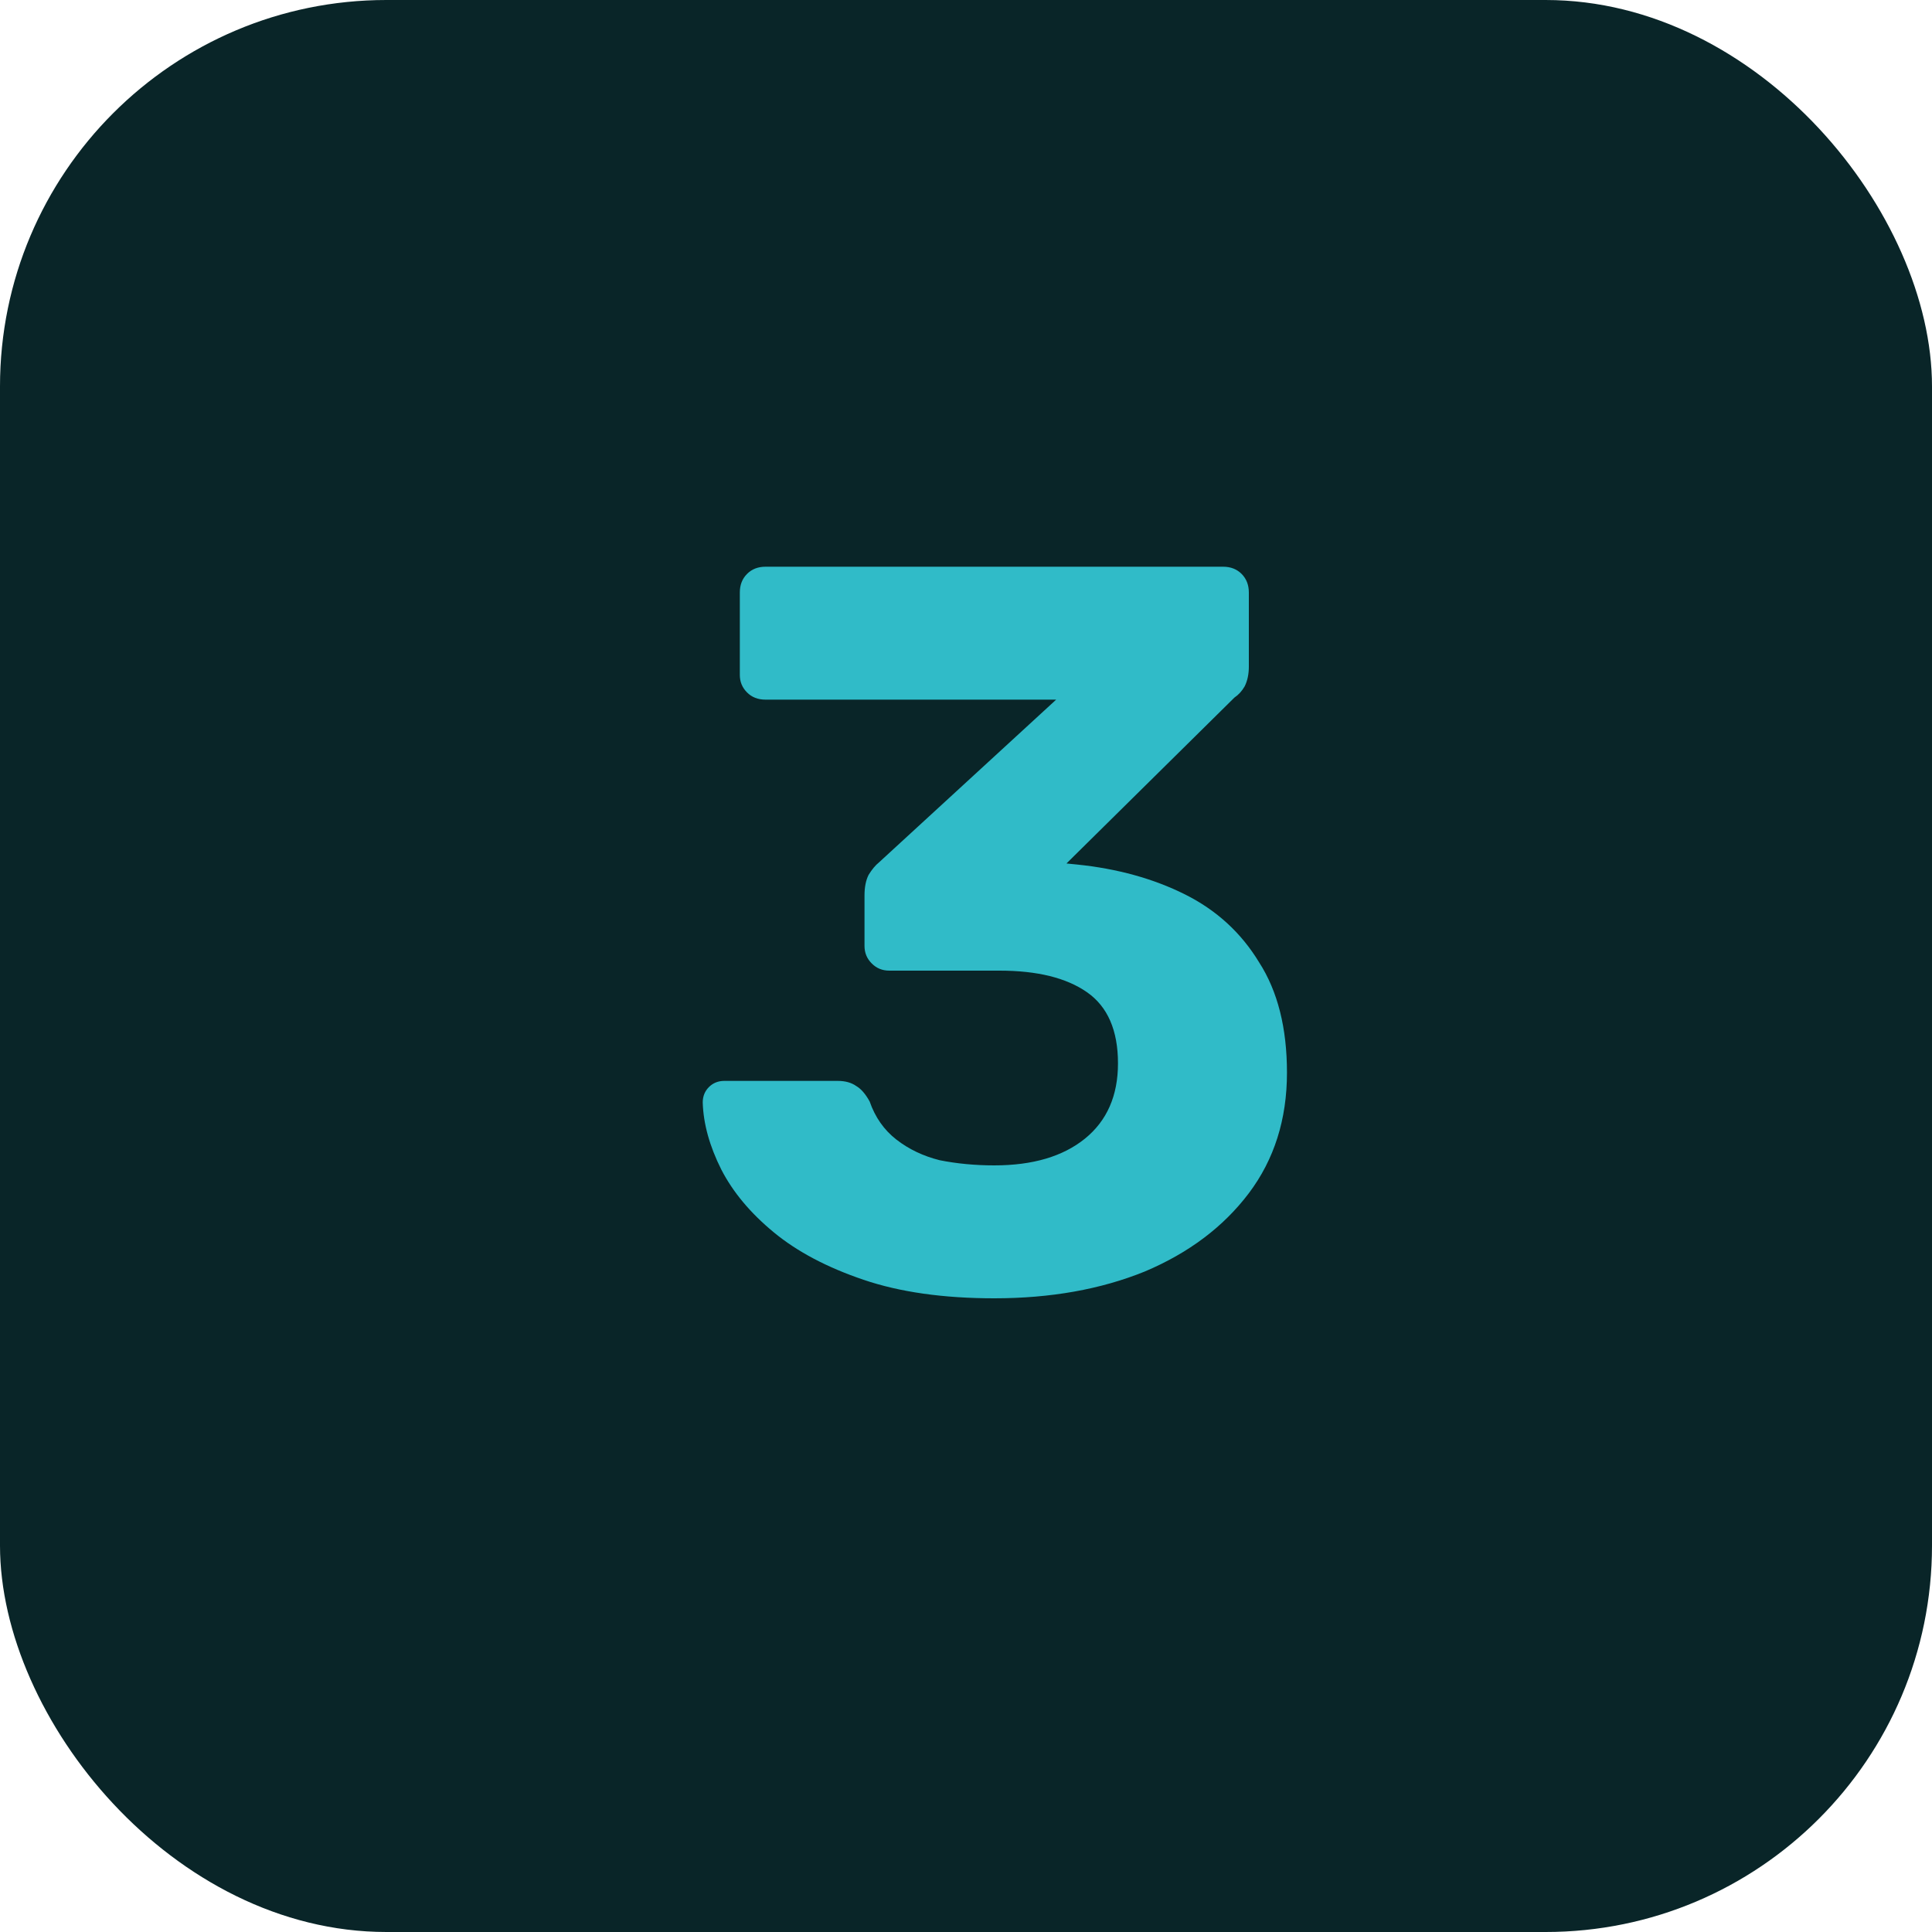 <?xml version="1.0" encoding="UTF-8"?> <svg xmlns="http://www.w3.org/2000/svg" width="30" height="30" viewBox="0 0 30 30" fill="none"><g clip-path="url(#clip0_103_325)"><rect width="30" height="30" rx="6" fill="#092528"></rect><path d="M15.44 20.16C14.65 20.16 13.973 20.064 13.408 19.872C12.842 19.68 12.378 19.435 12.016 19.136C11.653 18.837 11.381 18.512 11.2 18.16C11.018 17.797 10.922 17.451 10.912 17.12C10.912 17.024 10.944 16.944 11.008 16.88C11.072 16.816 11.152 16.784 11.248 16.784H13.008C13.125 16.784 13.221 16.811 13.296 16.864C13.37 16.907 13.44 16.987 13.504 17.104C13.589 17.349 13.728 17.547 13.92 17.696C14.112 17.845 14.336 17.952 14.592 18.016C14.858 18.069 15.141 18.096 15.44 18.096C16.037 18.096 16.506 17.957 16.848 17.68C17.189 17.403 17.36 17.013 17.36 16.512C17.36 16 17.2 15.632 16.88 15.408C16.56 15.184 16.106 15.072 15.52 15.072H13.808C13.701 15.072 13.61 15.035 13.536 14.96C13.461 14.885 13.424 14.795 13.424 14.688V13.904C13.424 13.776 13.445 13.669 13.488 13.584C13.541 13.499 13.594 13.435 13.648 13.392L16.4 10.864H11.888C11.77 10.864 11.674 10.827 11.6 10.752C11.525 10.677 11.488 10.587 11.488 10.48V9.2C11.488 9.083 11.525 8.987 11.6 8.912C11.674 8.837 11.77 8.8 11.888 8.8H18.992C19.109 8.8 19.205 8.837 19.28 8.912C19.354 8.987 19.392 9.083 19.392 9.2V10.352C19.392 10.469 19.37 10.571 19.328 10.656C19.285 10.731 19.232 10.789 19.168 10.832L16.56 13.408L16.72 13.424C17.349 13.488 17.909 13.643 18.4 13.888C18.89 14.133 19.274 14.485 19.552 14.944C19.84 15.392 19.984 15.963 19.984 16.656C19.984 17.381 19.786 18.005 19.392 18.528C18.997 19.051 18.458 19.456 17.776 19.744C17.093 20.021 16.314 20.16 15.44 20.16Z" fill="#30BBC8"></path></g><defs><clipPath id="clip0_103_325"><rect width="30" height="30" fill="white"></rect></clipPath></defs></svg> 